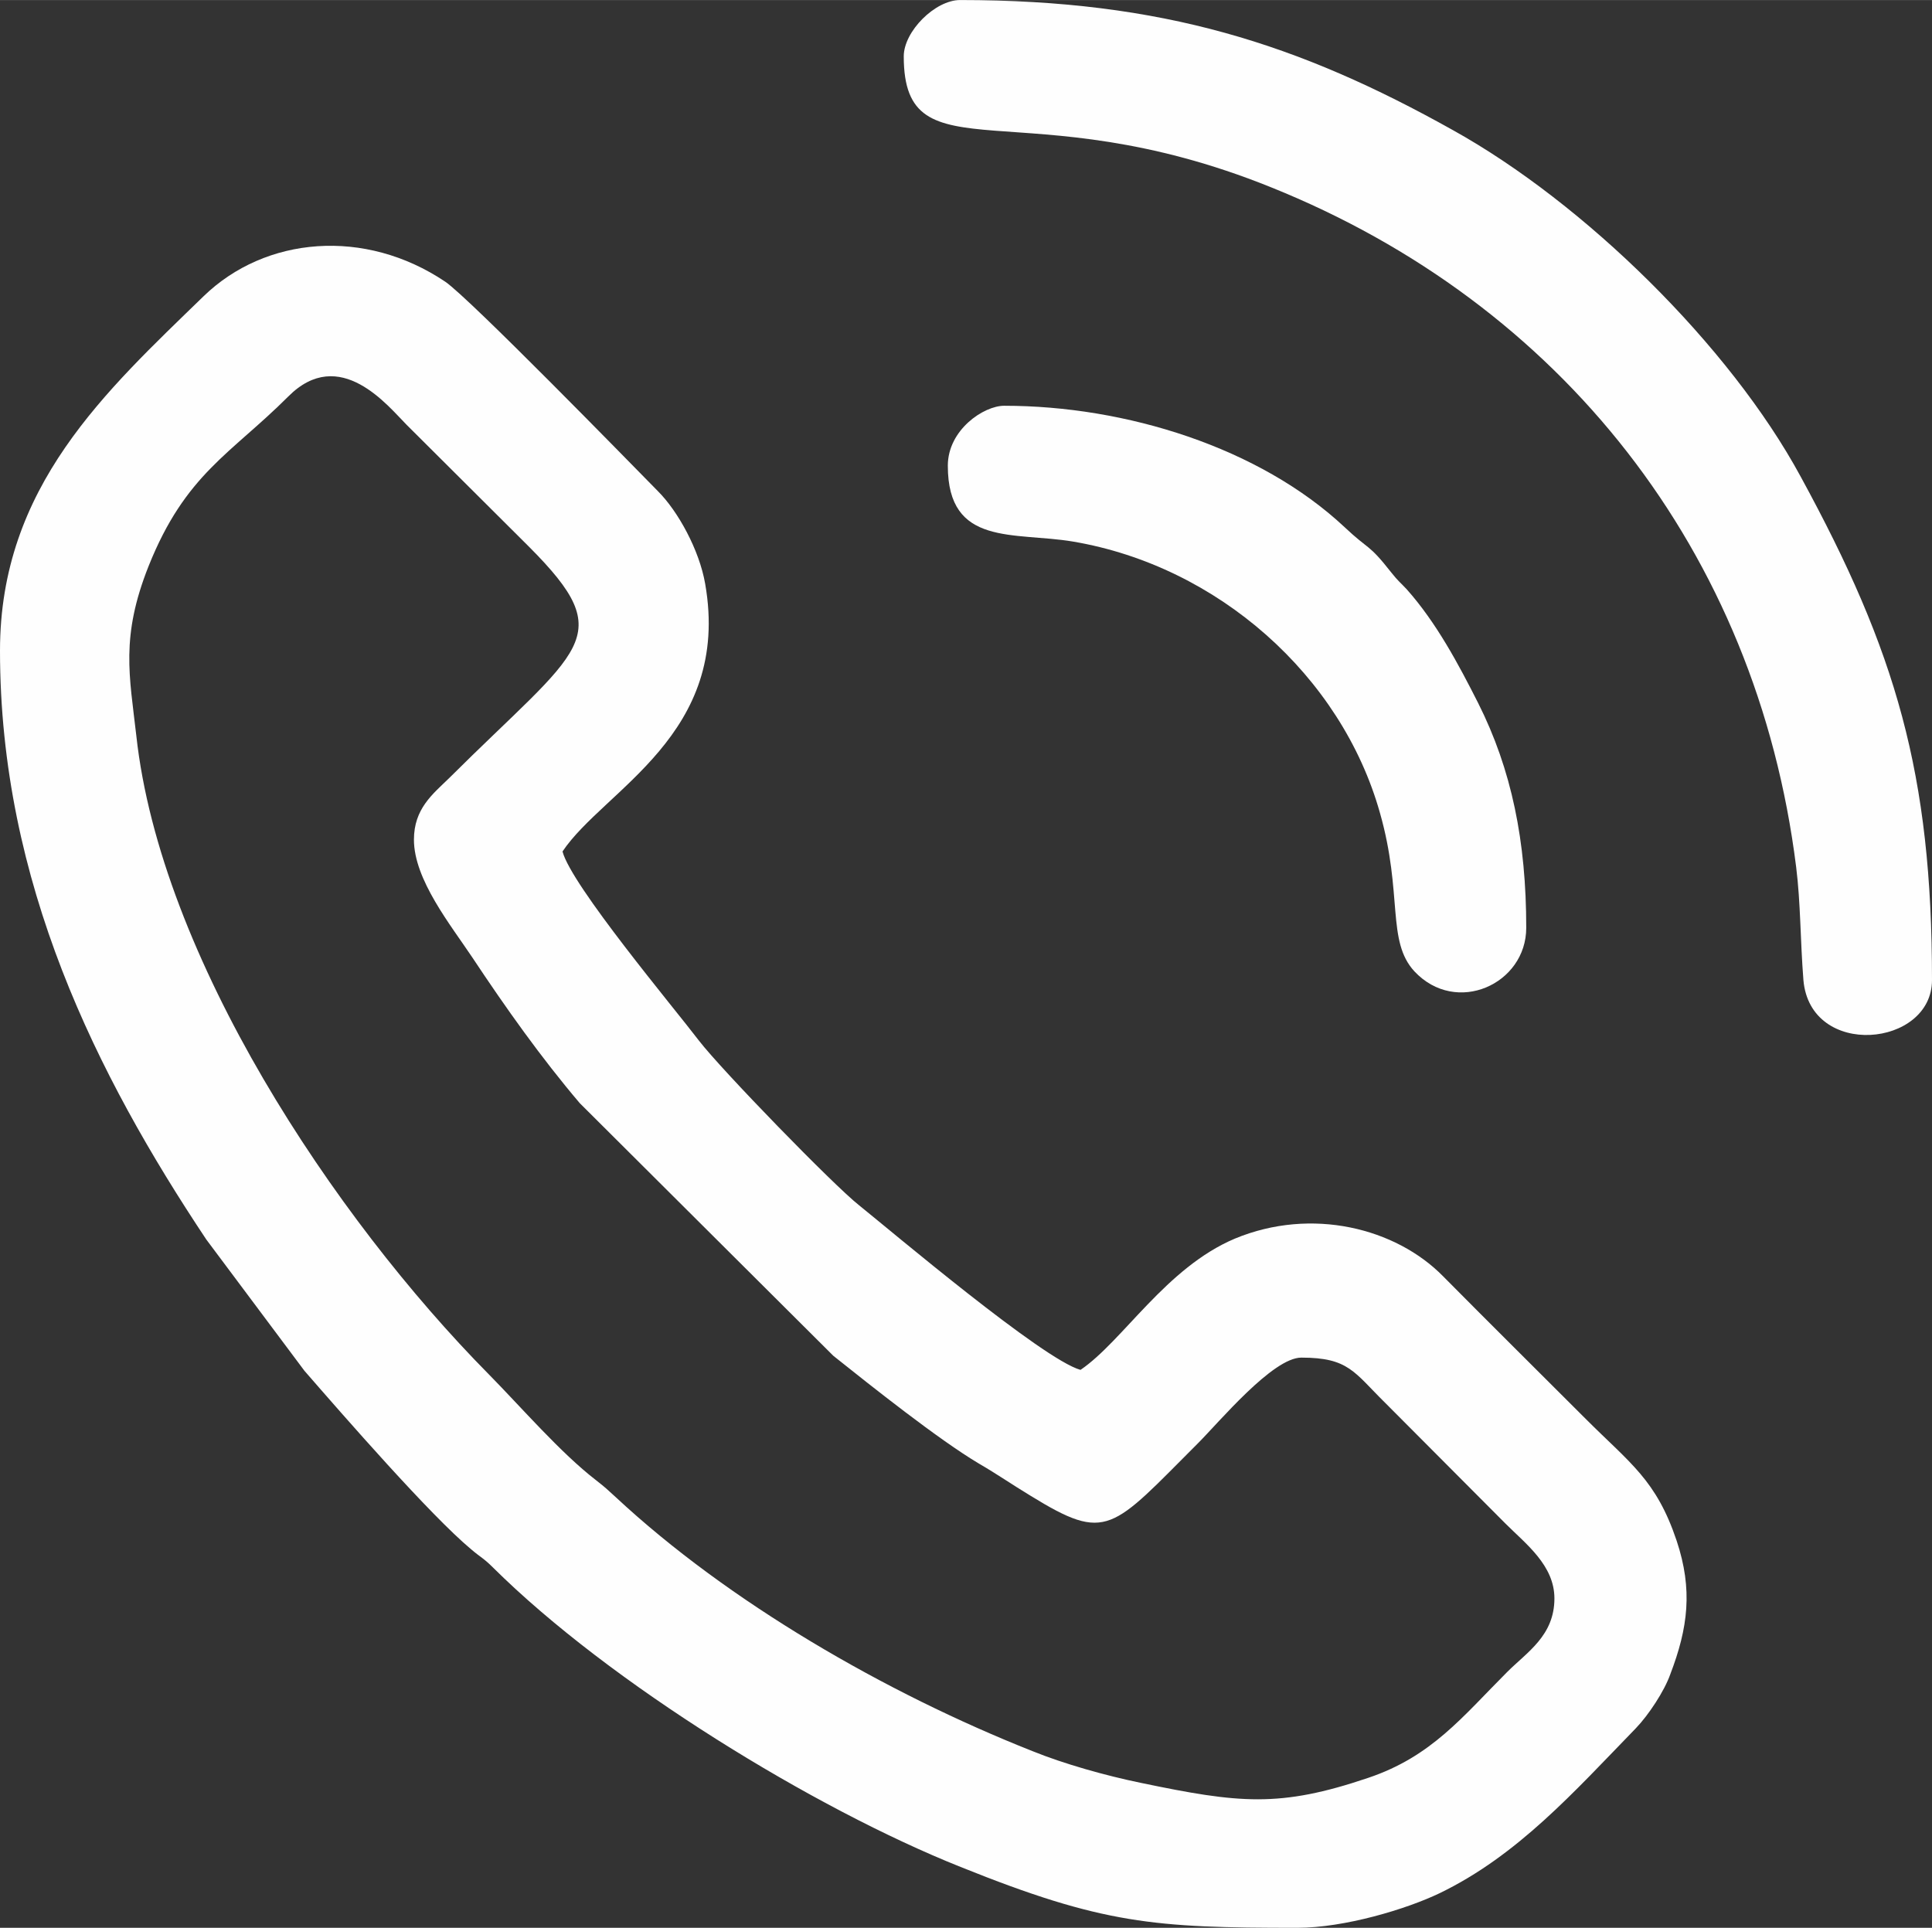 <?xml version="1.0" encoding="UTF-8"?> <!-- Creator: CorelDRAW X8 --> <svg xmlns="http://www.w3.org/2000/svg" xmlns:xlink="http://www.w3.org/1999/xlink" xml:space="preserve" width="127.249mm" height="126.984mm" style="shape-rendering:geometricPrecision; text-rendering:geometricPrecision; image-rendering:optimizeQuality; fill-rule:evenodd; clip-rule:evenodd" viewBox="0 0 4252 4243"><rect x="0" y="0" width="4252" height="4243" fill="#333333" stroke="none"/> <defs> <style type="text/css"> <![CDATA[ .fil0 {fill:#FEFEFE} ]]> </style> </defs> <g id="Слой_x0020_1">  <g id="_2186159992768"> <path class="fil0" d="M911 1848c0,88 81,188 129,260 73,110 151,220 236,320l558 556c84,67 231,184 320,237 43,25 71,45 114,71 169,104 178,75 369,-116 46,-46 164,-188 227,-188 104,0 116,32 184,99l265 266c45,45 108,92 108,165 0,82 -60,118 -104,162 -98,98 -166,186 -306,233 -195,66 -284,56 -500,11 -78,-16 -170,-42 -239,-70 -323,-128 -669,-328 -917,-559 -20,-18 -20,-19 -43,-37 -78,-60 -166,-162 -236,-233 -342,-346 -723,-920 -776,-1406 -15,-132 -35,-217 27,-373 81,-203 181,-247 307,-373 114,-115 221,22 261,62l270 269c200,201 113,220 -177,509 -36,35 -77,67 -77,135zm-911 -416c0,510 213,934 454,1296l216 289c87,100 277,318 367,393 21,18 27,19 48,40 257,255 708,531 1029,659 313,126 426,134 741,134 104,0 240,-41 313,-76 172,-83 296,-223 432,-363 28,-29 63,-82 76,-119 39,-102 50,-186 14,-294 -45,-134 -102,-170 -200,-268 -107,-107 -208,-207 -314,-314 -104,-106 -289,-153 -458,-83 -152,64 -247,226 -340,289 -83,-23 -416,-305 -487,-362 -56,-44 -303,-298 -353,-363 -54,-71 -281,-342 -300,-416 91,-136 372,-257 314,-589 -13,-75 -60,-160 -104,-204 -62,-63 -414,-424 -468,-461 -177,-119 -396,-100 -532,32 -215,209 -448,419 -448,780z"></path> <path class="fil0" d="M1989 124c0,272 263,68 808,288 637,256 1069,800 1156,1496 10,80 9,160 16,249 15,174 283,148 283,0 0,-454 -79,-723 -289,-1108 -156,-288 -476,-602 -766,-763 -338,-189 -638,-286 -1084,-286 -55,0 -124,69 -124,124z"></path> <path class="fil0" d="M2086 1025c0,179 146,145 276,167 318,54 590,295 675,597 51,179 14,282 76,349 92,98 246,28 246,-96 0,-190 -32,-348 -106,-495 -43,-85 -92,-177 -157,-250 -14,-15 -19,-18 -34,-37 -51,-65 -48,-48 -103,-100 -187,-175 -481,-267 -749,-267 -45,0 -124,53 -124,132z"></path> </g> </g> </svg> 